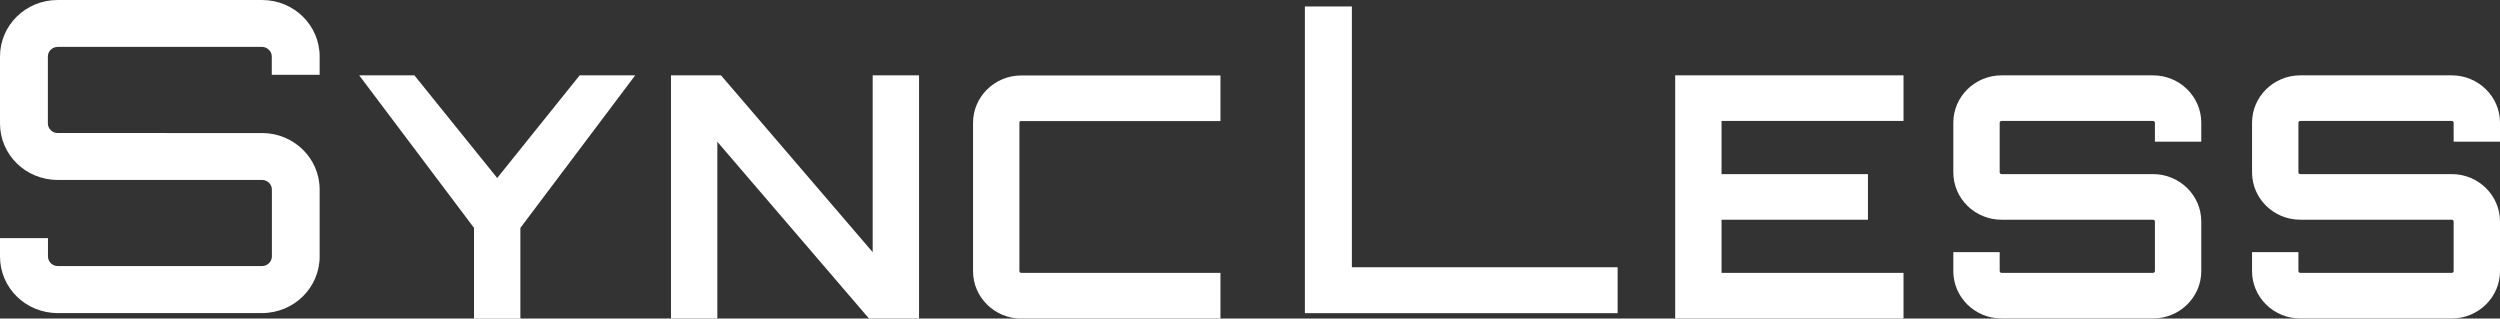 <?xml version="1.0" encoding="UTF-8"?>
<svg id="_レイヤー_1" xmlns="http://www.w3.org/2000/svg" version="1.1" viewBox="0 0 231.9 29.55">
  <rect x="0" y="0" width="231.9" height="29.55" fill="#333333" stroke="none"/>
  <!-- Generator: Adobe Illustrator 29.8.1, SVG Export Plug-In . SVG Version: 2.1.1 Build 2)  -->
  <defs>
    <style>
      .st0 {
        fill: #fff;
      }
    </style>
  </defs>
  <path class="st0" d="M29.65,6.94v-1.7C29.65,2.34,27.26,0,24.3,0H5.35C2.39,0,0,2.34,0,5.24v6.21c0,2.9,2.38,5.24,5.35,5.24h18.96c.5,0,.91.41.91.89v6.21c0,.49-.42.89-.91.89H5.36c-.5,0-.91-.4-.91-.89v-1.7H0v1.7c0,2.91,2.38,5.25,5.35,5.25h18.95c2.96,0,5.35-2.35,5.35-5.25v-6.21c0-2.9-2.39-5.24-5.35-5.24H5.35c-.5,0-.91-.41-.91-.89v-6.21c0-.49.42-.89.91-.89h18.95c.5,0,.91.41.91.89v1.7h4.44Z"/>
  <polygon class="st0" points="46.12 16.51 38.44 6.99 33.32 6.99 43.97 21.14 43.97 29.56 48.27 29.56 48.27 21.14 58.92 6.99 53.77 6.99 46.12 16.51"/>
  <polygon class="st0" points="80.95 23.39 66.88 6.99 62.24 6.99 62.24 29.55 66.54 29.55 66.54 13.15 80.61 29.55 85.25 29.55 85.25 6.99 80.95 6.99 80.95 23.39"/>
  <path class="st0" d="M90.26,11.39v13.77c0,2.42,2.01,4.39,4.47,4.39h18.48v-4.24h-18.48c-.09,0-.17-.08-.17-.16v-13.77c0-.07.05-.13.11-.15h18.54v-4.23h-18.48c-2.46,0-4.47,1.97-4.47,4.39Z"/>
  <polygon class="st0" points="125.4 .6 121.05 .6 121.04 .6 121.04 29.05 150.05 29.05 150.05 24.79 125.4 24.79 125.4 .6"/>
  <polygon class="st0" points="155.39 29.55 176.57 29.55 176.57 25.31 159.69 25.31 159.69 20.38 173.27 20.38 173.27 16.15 159.69 16.15 159.69 11.22 176.57 11.22 176.57 6.99 155.39 6.99 155.39 29.55"/>
  <path class="st0" d="M199.72,6.99h-14.06c-2.46,0-4.47,1.97-4.47,4.39v4.61c0,2.42,2,4.39,4.47,4.39h14.06c.09,0,.17.08.17.16v4.61c0,.09-.08.16-.17.16h-14.06c-.09,0-.17-.08-.17-.16v-1.76h-4.3v1.76c0,2.42,2,4.39,4.47,4.39h14.06c2.46,0,4.47-1.97,4.47-4.39v-4.61c0-2.42-2.01-4.39-4.47-4.39h-14.06c-.09,0-.17-.08-.17-.16v-4.61c0-.09.08-.16.17-.16h14.06c.09,0,.17.08.17.16v1.76h4.3v-1.76c0-2.42-2.01-4.39-4.47-4.39Z"/>
  <path class="st0" d="M231.9,13.14v-1.76c0-2.42-2.01-4.39-4.47-4.39h-14.06c-2.46,0-4.47,1.97-4.47,4.39v4.61c0,2.42,2,4.39,4.47,4.39h14.06c.09,0,.17.08.17.16v4.61c0,.09-.08.16-.17.16h-14.06c-.09,0-.17-.08-.17-.16v-1.76h-4.3v1.76c0,2.42,2,4.39,4.47,4.39h14.06c2.46,0,4.47-1.97,4.47-4.39v-4.61c0-2.42-2.01-4.39-4.47-4.39h-14.06c-.09,0-.17-.08-.17-.16v-4.61c0-.09.08-.16.17-.16h14.06c.09,0,.17.08.17.16v1.76h4.3Z"/>
</svg>